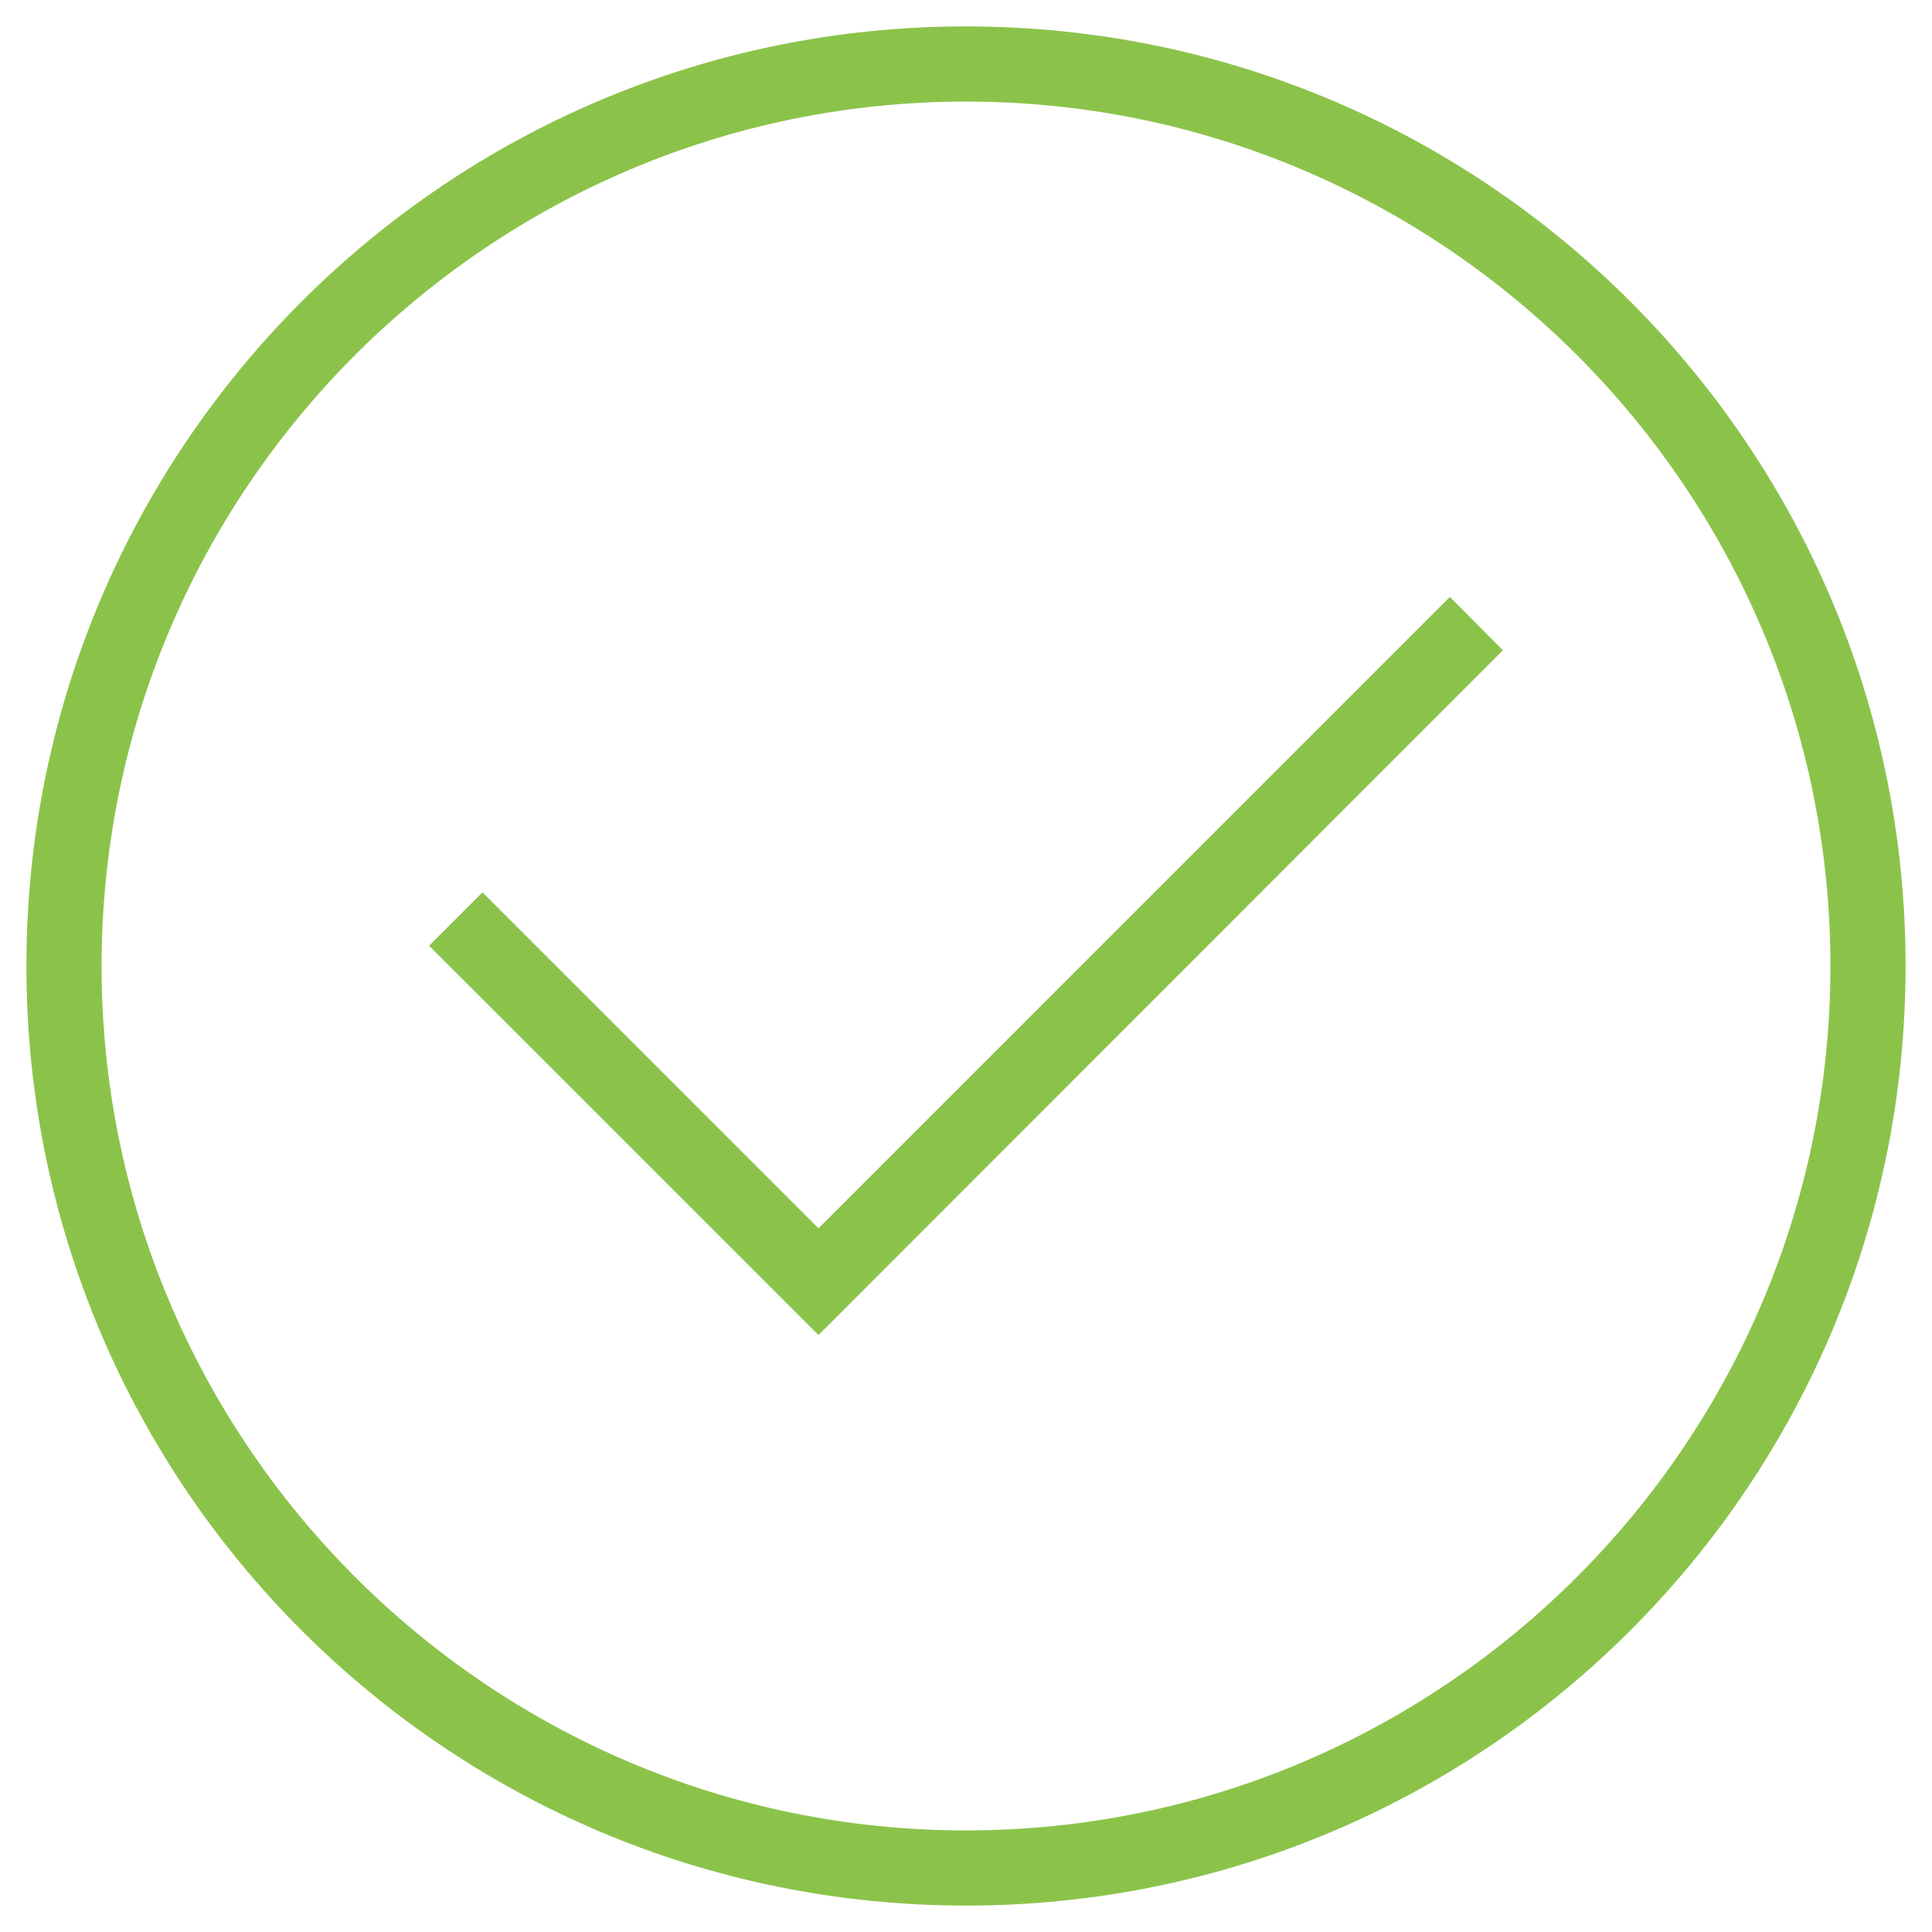 <?xml version="1.0" encoding="UTF-8"?> <svg xmlns="http://www.w3.org/2000/svg" viewBox="0 0 512 512" xml:space="preserve"><path d="M256 6.998c-137.533 0-249 111.467-249 249 0 137.534 111.467 249 249 249s249-111.467 249-249c0-137.534-111.467-249-249-249zm0 478.08c-126.309 0-229.08-102.771-229.08-229.081 0-126.31 102.771-229.08 229.08-229.08 126.31 0 229.08 102.771 229.08 229.08 0 126.31-102.77 229.081-229.08 229.081z" fill="#8bc34a" class="fill-425661"></path><path fill="#8bc34a" d="M384.235 158.192 216.919 325.518l-89.057-89.037-14.142 14.143 103.199 103.179L398.28 172.334z" class="fill-425661"></path></svg> 